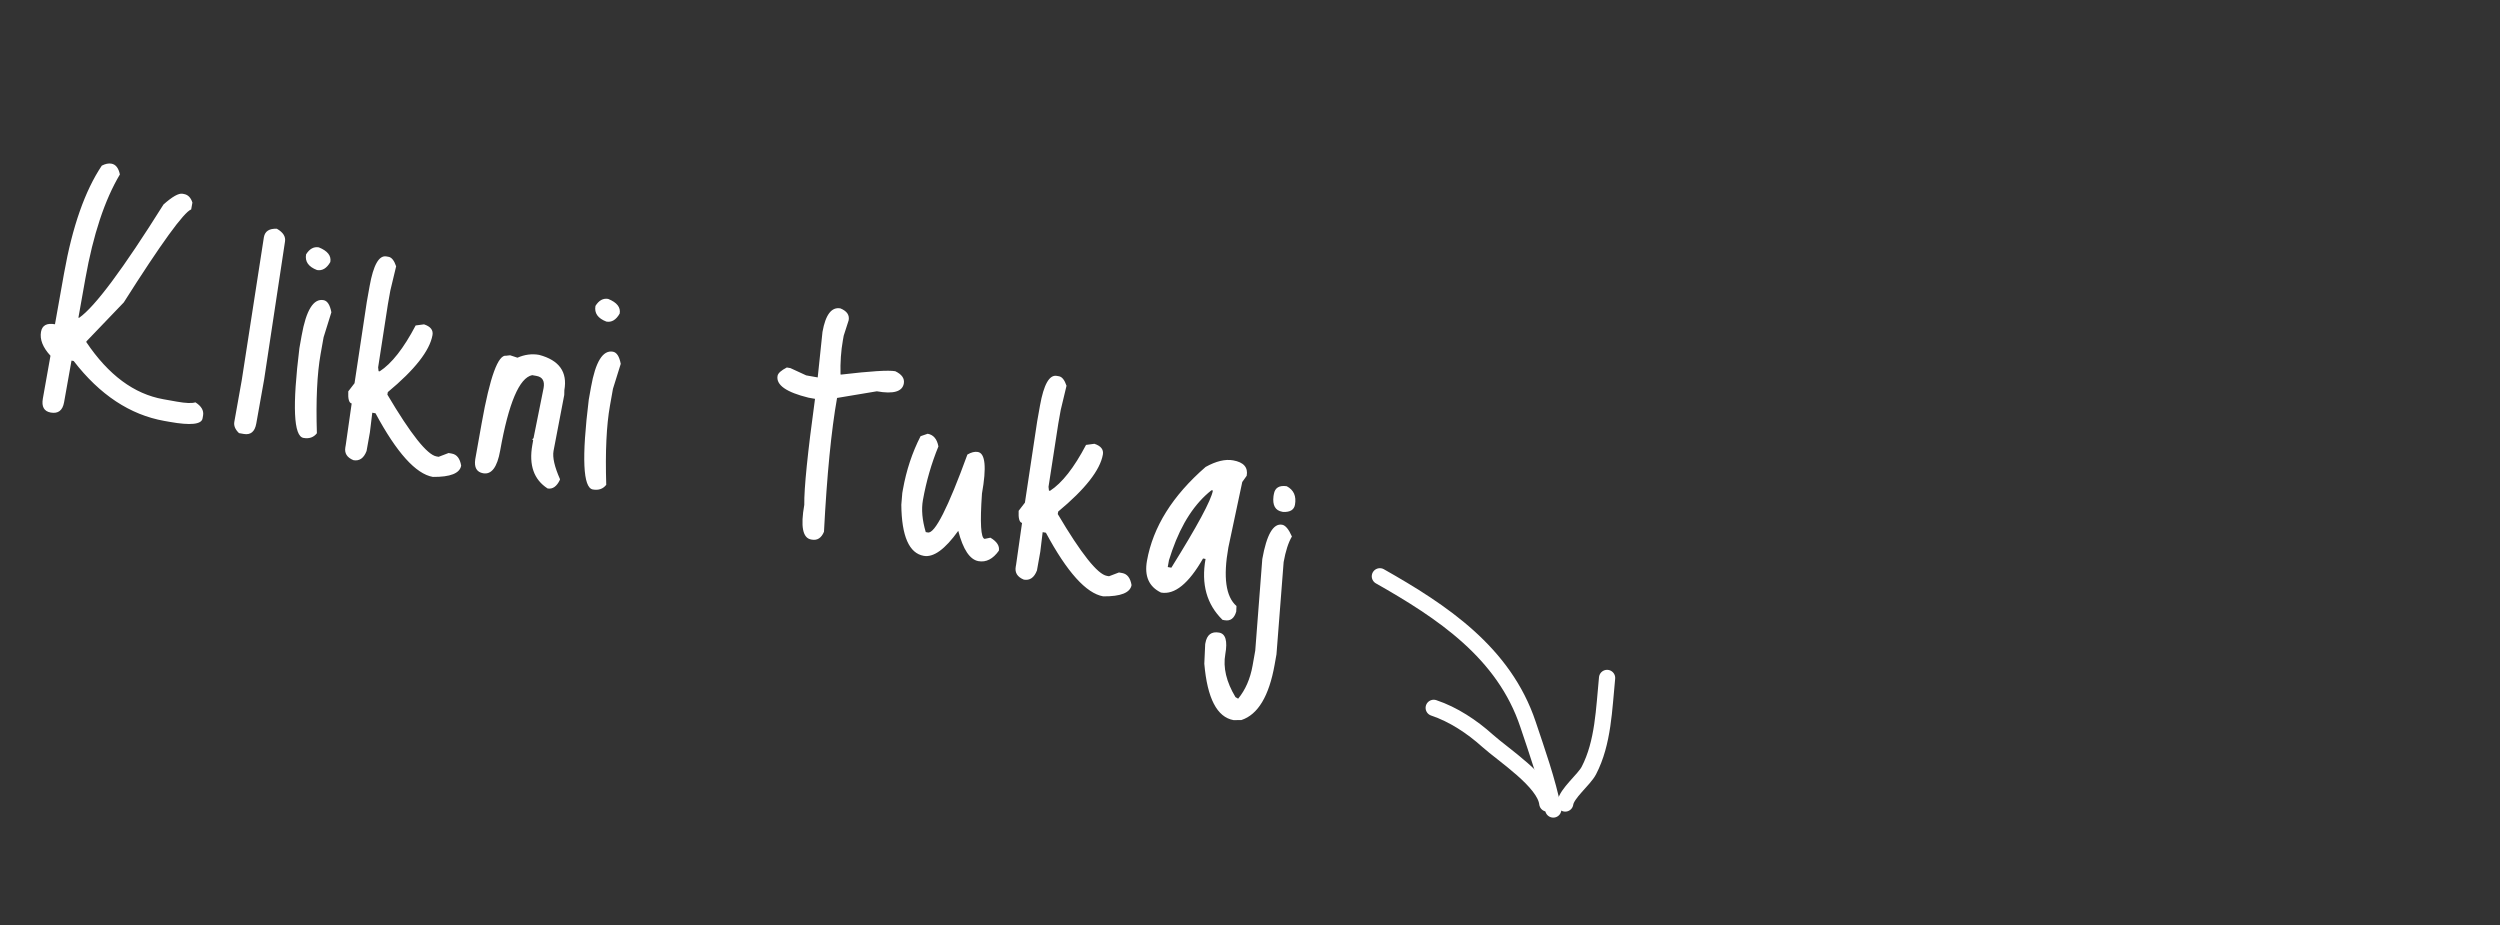 <svg width="308" height="114" viewBox="0 0 308 114" fill="none" xmlns="http://www.w3.org/2000/svg">
<rect x="0" y="0" width="308" height="114" fill="#333333" stroke="none"/>
<path d="M13.726 20.162C14.258 20.257 14.606 20.7 14.77 21.491C12.9 24.631 11.483 28.904 10.52 34.309L9.66 39.138L9.748 39.154C11.697 37.795 15.162 33.14 20.144 25.191C21.23 24.226 22.009 23.786 22.482 23.87L22.659 23.902C23.161 23.991 23.51 24.343 23.705 24.957L23.555 25.799C22.639 26.153 19.871 29.972 15.252 37.255L10.648 42.057L10.633 42.145C13.354 46.196 16.517 48.542 20.12 49.184L21.803 49.484C22.896 49.678 23.653 49.706 24.074 49.568C24.813 50.035 25.128 50.579 25.017 51.199L24.954 51.553C24.823 52.292 23.472 52.432 20.903 51.974L20.238 51.856C16.015 51.103 12.293 48.642 9.075 44.473L8.809 44.426L7.894 49.565C7.715 50.569 7.167 50.99 6.252 50.827C5.425 50.679 5.101 50.103 5.28 49.099L6.219 43.827C5.274 42.806 4.885 41.822 5.053 40.877C5.196 40.08 5.769 39.77 6.773 39.949L7.894 33.658C8.915 27.929 10.463 23.512 12.54 20.408C12.977 20.181 13.372 20.099 13.726 20.162ZM34.113 28.183C34.887 28.625 35.219 29.157 35.109 29.777L32.544 46.735L31.573 52.184C31.395 53.188 30.877 53.614 30.02 53.462L29.444 53.359C28.976 52.91 28.784 52.449 28.868 51.977L29.784 46.837L32.511 29.223C32.642 28.484 33.176 28.138 34.113 28.183ZM39.281 30.475C40.361 30.911 40.833 31.513 40.696 32.281C40.253 33.055 39.707 33.385 39.057 33.269C38.001 32.867 37.552 32.224 37.71 31.337C38.137 30.652 38.661 30.364 39.281 30.475ZM39.859 36.977C40.332 37.061 40.654 37.56 40.826 38.475L39.867 41.549L39.496 43.631C39.065 46.053 38.913 49.302 39.04 53.377C38.644 53.886 38.092 54.077 37.383 53.951C36.172 53.735 36.007 50.049 36.886 42.892L37.162 41.341C37.72 38.211 38.619 36.756 39.859 36.977ZM47.605 31.592L47.87 31.639C48.254 31.708 48.566 32.099 48.804 32.811L48.09 35.792L47.79 37.476L46.586 45.26L46.64 45.727L46.773 45.751C48.254 44.796 49.732 42.911 51.209 40.096L52.239 39.96C53.045 40.225 53.392 40.668 53.282 41.288C52.94 43.208 51.106 45.548 47.78 48.307L47.725 48.617C50.605 53.488 52.621 56.026 53.773 56.231L54.039 56.279L55.265 55.811L55.664 55.882C56.284 55.993 56.668 56.488 56.816 57.367C56.648 58.313 55.483 58.776 53.323 58.756C51.226 58.383 48.873 55.77 46.264 50.917L45.865 50.846L45.572 53.261L45.161 55.565C44.821 56.449 44.282 56.825 43.543 56.694C42.748 56.369 42.416 55.838 42.548 55.099L42.595 54.834L43.326 49.707C43.001 49.65 42.861 49.152 42.906 48.216L43.679 47.211L45.189 37.195L45.537 35.246C46 32.647 46.689 31.429 47.605 31.592ZM66.419 43.72C68.892 44.374 69.929 45.824 69.529 48.068L69.515 48.66L68.195 55.556C68.053 56.353 68.319 57.513 68.992 59.034L68.976 59.123C68.588 59.937 68.083 60.289 67.463 60.179C65.768 59.084 65.142 57.297 65.584 54.816L65.687 54.24L65.57 54.128L65.734 53.974L65.75 53.886L66.972 47.796C67.125 46.939 66.832 46.445 66.094 46.313L65.562 46.219C63.98 46.546 62.665 49.649 61.618 55.526C61.255 57.564 60.557 58.491 59.523 58.307C58.725 58.165 58.401 57.589 58.551 56.58L59.34 52.149C60.361 46.42 61.374 43.644 62.378 43.823L62.845 43.769L63.751 44.068C64.643 43.678 65.532 43.562 66.419 43.72ZM74.93 36.827C76.01 37.263 76.482 37.865 76.345 38.633C75.903 39.407 75.356 39.736 74.707 39.621C73.651 39.219 73.202 38.575 73.36 37.689C73.787 37.004 74.31 36.716 74.93 36.827ZM75.509 43.329C75.981 43.413 76.304 43.912 76.476 44.827L75.517 47.901L75.146 49.983C74.714 52.405 74.562 55.654 74.689 59.729C74.294 60.238 73.742 60.429 73.033 60.303C71.822 60.087 71.656 56.401 72.535 49.244L72.811 47.693C73.369 44.563 74.268 43.108 75.509 43.329ZM103.538 37.993C104.333 38.317 104.673 38.804 104.557 39.454L103.944 41.356L103.842 41.932C103.61 43.232 103.513 44.631 103.551 46.131L103.639 46.147C107.249 45.724 109.468 45.586 110.295 45.733C111.109 46.122 111.461 46.627 111.351 47.247C111.172 48.251 110.063 48.571 108.026 48.208L103.126 49.027C102.416 53.014 101.878 58.51 101.514 65.514C101.195 66.28 100.695 66.603 100.016 66.482L99.927 66.466C98.894 66.282 98.614 64.861 99.087 62.202C99.056 60.155 99.497 55.8 100.41 49.137L99.612 48.995C96.867 48.323 95.595 47.426 95.795 46.303C95.853 45.978 96.234 45.635 96.939 45.273L97.382 45.352L99.325 46.247L100.742 46.499L101.33 40.89C101.709 38.764 102.445 37.798 103.538 37.993ZM113.415 53.739L114.291 53.438C115 53.565 115.441 54.085 115.613 54.999C114.751 57.101 114.115 59.303 113.704 61.607C113.499 62.759 113.615 64.075 114.052 65.554L114.318 65.602C115.175 65.754 116.796 62.554 119.183 56.001C119.659 55.721 120.09 55.614 120.474 55.683C121.389 55.846 121.557 57.552 120.979 60.801C120.726 64.443 120.836 66.306 121.308 66.39L122.02 66.243C122.819 66.72 123.165 67.254 123.06 67.845C122.329 68.873 121.49 69.302 120.545 69.134C119.482 68.944 118.652 67.7 118.057 65.399C116.433 67.67 115.016 68.697 113.805 68.481C112.003 68.16 111.082 66.061 111.042 62.184L111.162 60.743L111.24 60.3C111.661 57.937 112.386 55.75 113.415 53.739ZM130.195 46.308L130.461 46.355C130.845 46.423 131.157 46.814 131.395 47.527L130.681 50.508L130.381 52.191L129.177 59.976L129.231 60.443L129.364 60.466C130.844 59.511 132.323 57.626 133.8 54.812L134.83 54.675C135.635 54.941 135.983 55.384 135.873 56.004C135.531 57.924 133.697 60.263 130.371 63.023L130.316 63.333C133.196 68.204 135.212 70.742 136.364 70.947L136.63 70.994L137.856 70.527L138.255 70.598C138.875 70.709 139.259 71.204 139.407 72.083C139.239 73.028 138.074 73.491 135.914 73.472C133.817 73.098 131.464 70.485 128.855 65.632L128.456 65.561L128.163 67.977L127.752 70.281C127.412 71.165 126.873 71.541 126.134 71.41C125.339 71.085 125.007 70.553 125.139 69.815L125.186 69.549L125.916 64.423C125.592 64.365 125.452 63.868 125.497 62.931L126.27 61.926L127.78 51.911L128.127 49.962C128.591 47.363 129.28 46.145 130.195 46.308ZM151.921 56.715C153.221 56.947 153.779 57.579 153.594 58.613L153.046 59.384L151.335 67.444C150.683 71.106 151.016 73.512 152.335 74.661L152.305 75.341C152.064 76.182 151.589 76.539 150.88 76.413L150.614 76.365C148.668 74.465 147.97 71.963 148.523 68.862L148.213 68.807C146.442 71.904 144.715 73.303 143.031 73.003C141.545 72.281 140.97 70.975 141.307 69.085C142.049 64.921 144.457 61.068 148.531 57.528C149.817 56.812 150.947 56.541 151.921 56.715ZM144.414 67.81L144.016 69.019L143.866 69.861L144.309 69.94C147.508 64.811 149.215 61.642 149.431 60.431L149.254 60.399C147.199 62.014 145.585 64.484 144.414 67.81ZM158.529 59.904C159.392 60.362 159.729 61.123 159.54 62.186C159.429 62.806 158.95 63.102 158.102 63.073L157.969 63.049C157.112 62.897 156.754 62.254 156.895 61.121L156.943 60.855C157.08 60.087 157.608 59.77 158.529 59.904ZM157.958 64.647C158.372 64.721 158.773 65.204 159.163 66.096C158.725 66.841 158.386 67.892 158.144 69.251L157.262 80.612L157.033 81.897C156.344 85.766 154.979 88.037 152.94 88.71L151.978 88.721C149.94 88.358 148.738 86.041 148.371 81.771L148.479 79.368L148.503 79.235C148.687 78.201 149.252 77.768 150.197 77.937C150.994 78.079 151.248 78.962 150.959 80.586C150.664 82.24 151.081 84.006 152.209 85.883L152.54 86.079C153.435 84.989 154.027 83.632 154.317 82.007L154.648 80.147L155.514 68.874C156.051 65.861 156.866 64.452 157.958 64.647Z" fill="white"/>
<path d="M170 71C177.666 75.344 185.299 80.39 188.253 89.253C189.352 92.55 190.65 96.165 191.363 99.73" stroke="white" stroke-width="2" stroke-linecap="round"/>
<path d="M192.836 98.993C192.99 97.759 195.153 96.069 195.742 94.941C197.534 91.505 197.617 87.282 197.993 83.523" stroke="white" stroke-width="2" stroke-linecap="round"/>
<path d="M190.629 98.993C190.331 96.303 185.196 92.998 183.263 91.258C181.351 89.538 179.043 88.01 176.633 87.207" stroke="white" stroke-width="2" stroke-linecap="round"/>
</svg>
